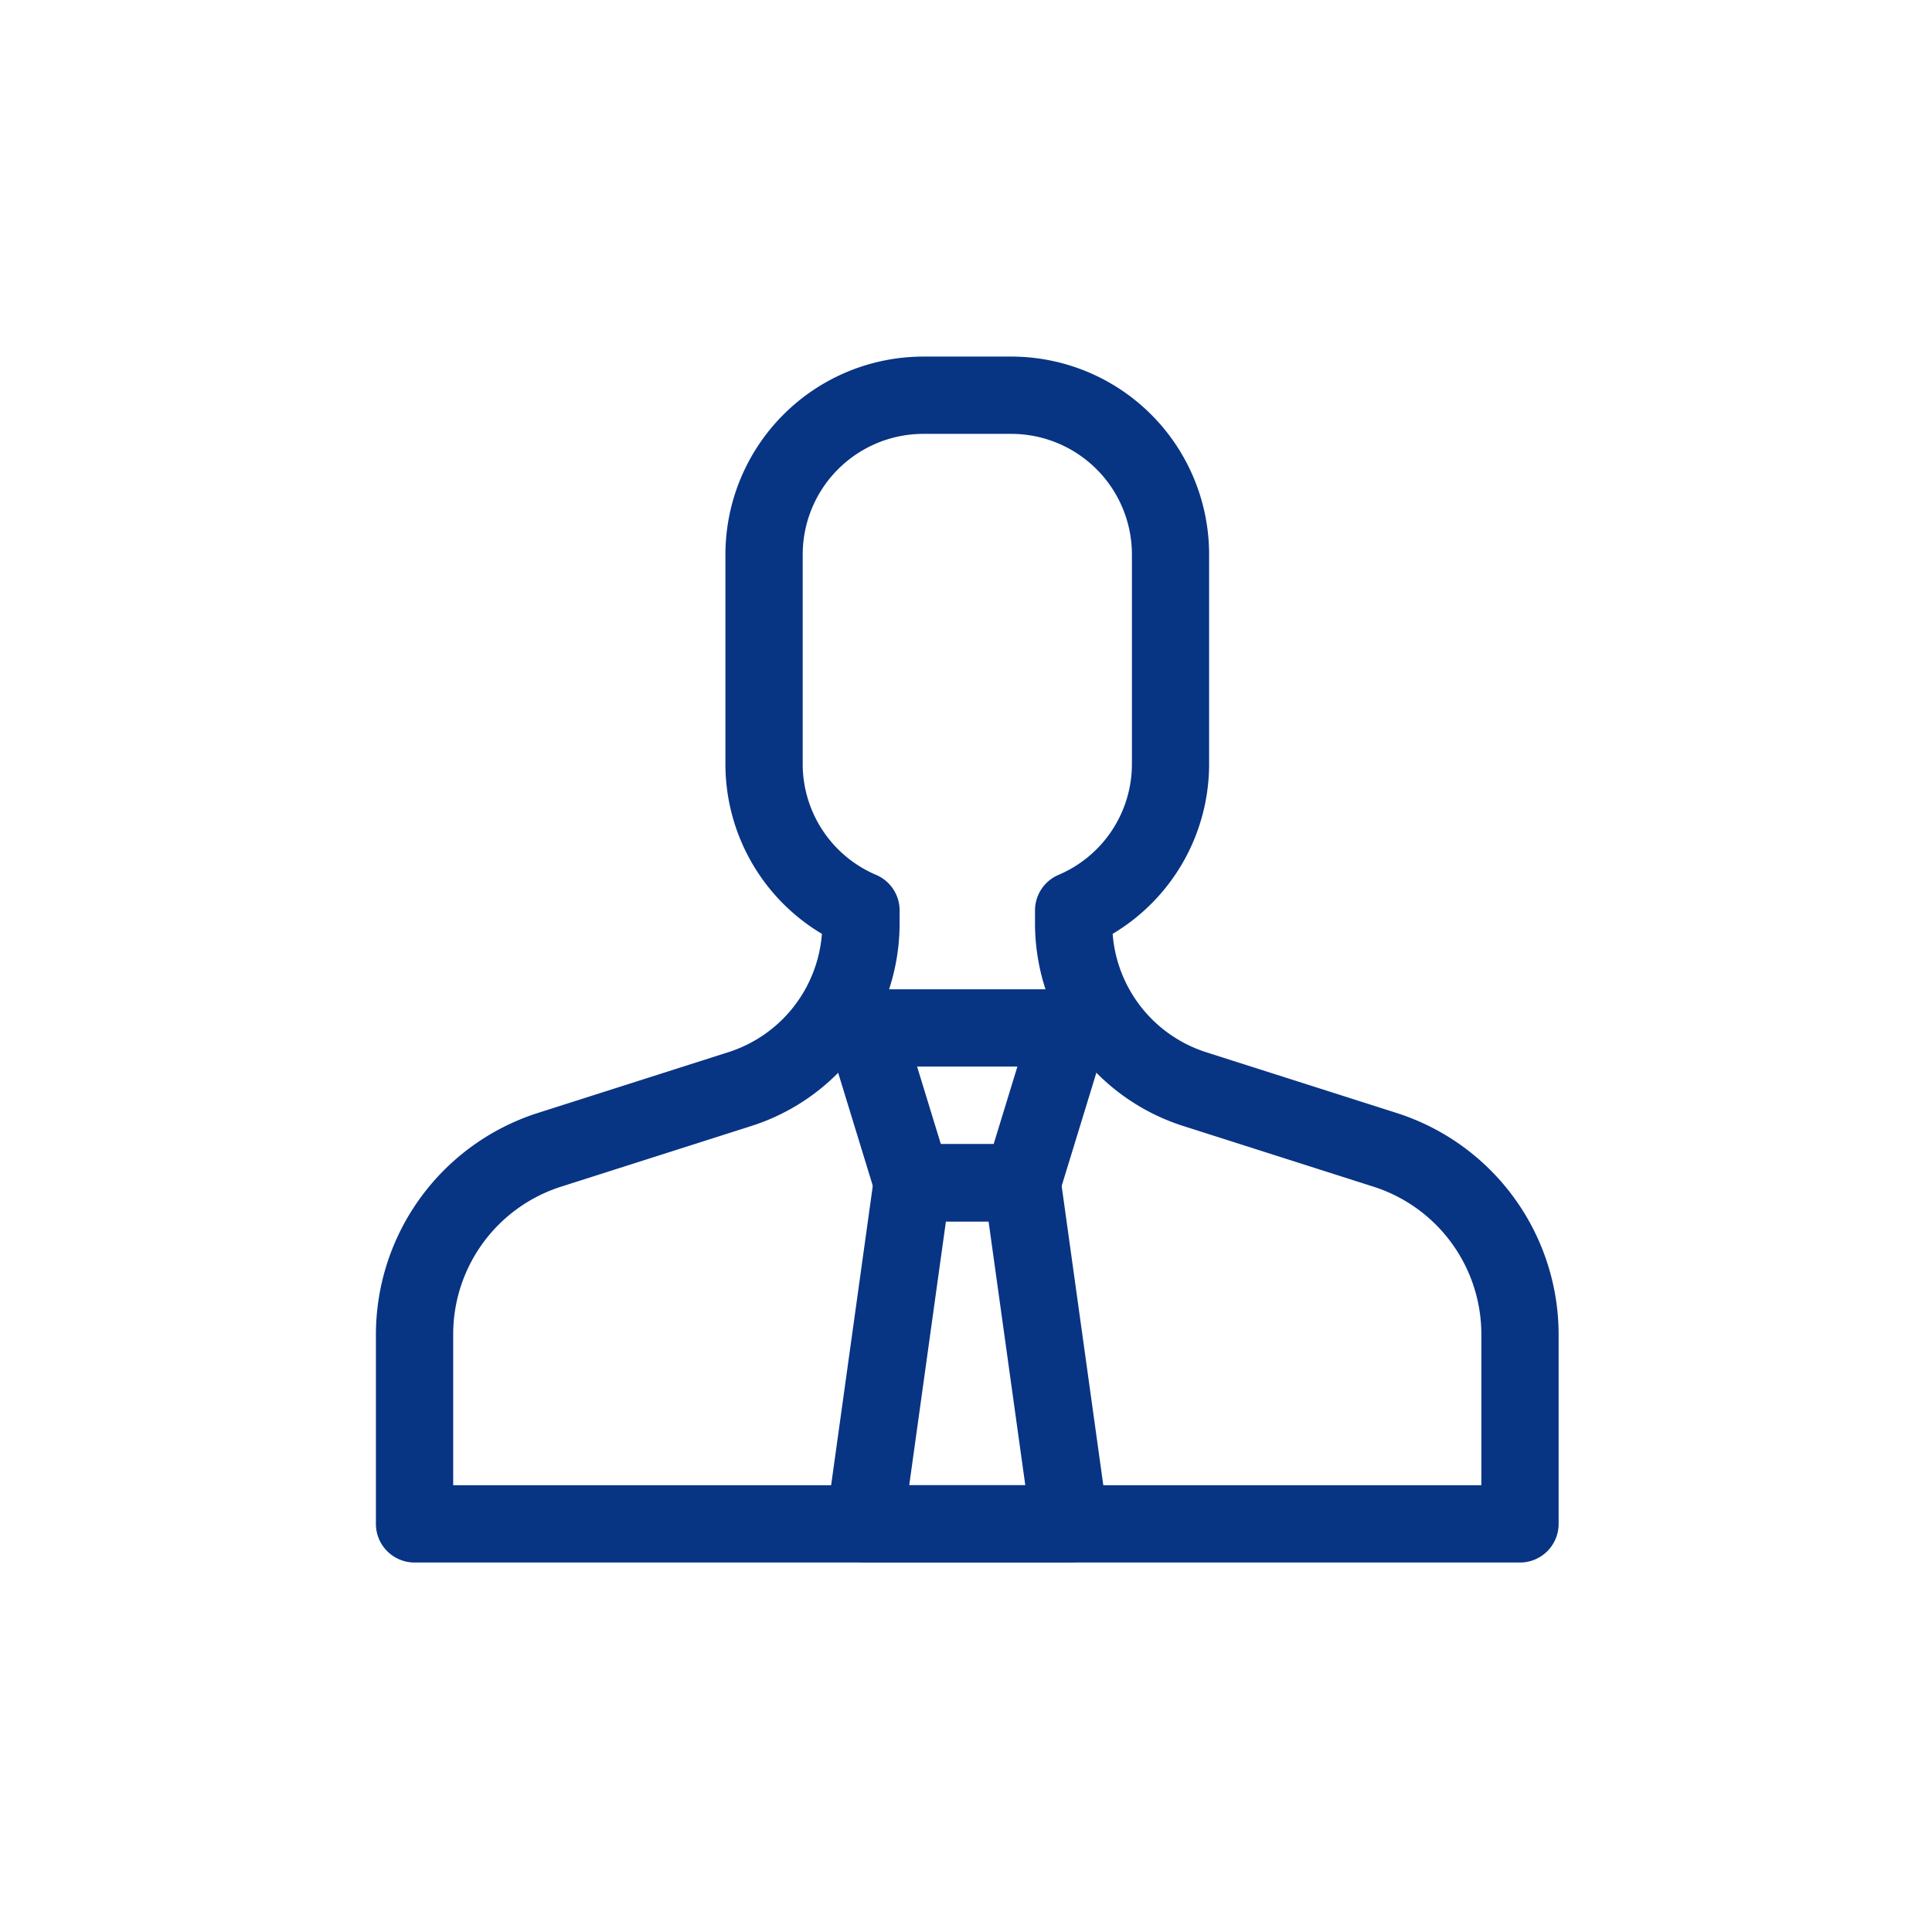 <svg xmlns="http://www.w3.org/2000/svg" xmlns:xlink="http://www.w3.org/1999/xlink" width="100" height="100" viewBox="0 0 100 100"><defs><clipPath id="a"><rect width="62.132" height="63.333" fill="none" stroke="#083484" stroke-linecap="round" stroke-linejoin="round" stroke-width="4"/></clipPath></defs><g transform="translate(-516 -1240)"><g transform="translate(535 1258)"><g clip-path="url(#a)"><path d="M58.217,61.419H1a2,2,0,0,1-2-2V49.626A12.048,12.048,0,0,1,7.385,38.149l9.837-3.138a6.988,6.988,0,0,0,4.863-6.132,10.226,10.226,0,0,1-4.994-8.8V9.24A10.252,10.252,0,0,1,27.333-1h4.553A10.239,10.239,0,0,1,42.126,9.24V20.084a10.228,10.228,0,0,1-4.992,8.795,6.987,6.987,0,0,0,4.86,6.133l9.837,3.138a12.048,12.048,0,0,1,8.386,11.477v9.793A2,2,0,0,1,58.217,61.419ZM3,57.419H56.217V49.626a8.021,8.021,0,0,0-5.6-7.666l-9.836-3.138a11.014,11.014,0,0,1-7.666-10.494v-.661a2,2,0,0,1,1.216-1.84,6.235,6.235,0,0,0,3.8-5.744V9.24A6.247,6.247,0,0,0,31.886,3H27.333a6.248,6.248,0,0,0-6.242,6.24V20.084a6.234,6.234,0,0,0,3.8,5.743,2,2,0,0,1,1.216,1.84v.661a11.017,11.017,0,0,1-7.668,10.494L8.6,41.96A8.021,8.021,0,0,0,3,49.626Z" transform="translate(1.457 1.457)" fill="#083484"/><path d="M18.63,24.342H12.941a2,2,0,0,1-1.912-1.414L8.572,14.913a2,2,0,0,1,1.912-2.586h10.6A2,2,0,0,1,23,14.913l-2.457,8.016A2,2,0,0,1,18.63,24.342Zm-4.21-4h2.731l1.231-4.016H13.189Z" transform="translate(15.279 20.879)" fill="#083484"/><path d="M12.941,15.588H18.63a2,2,0,0,1,1.981,1.724l2.457,17.656a2,2,0,0,1-1.981,2.276h-10.6A2,2,0,0,1,8.5,34.969l2.457-17.656A2,2,0,0,1,12.941,15.588Zm3.948,4H14.682l-1.9,13.656H18.79Z" transform="translate(15.279 25.632)" fill="#083484"/></g></g><rect width="100" height="100" transform="translate(516 1240)" fill="none"/></g></svg>